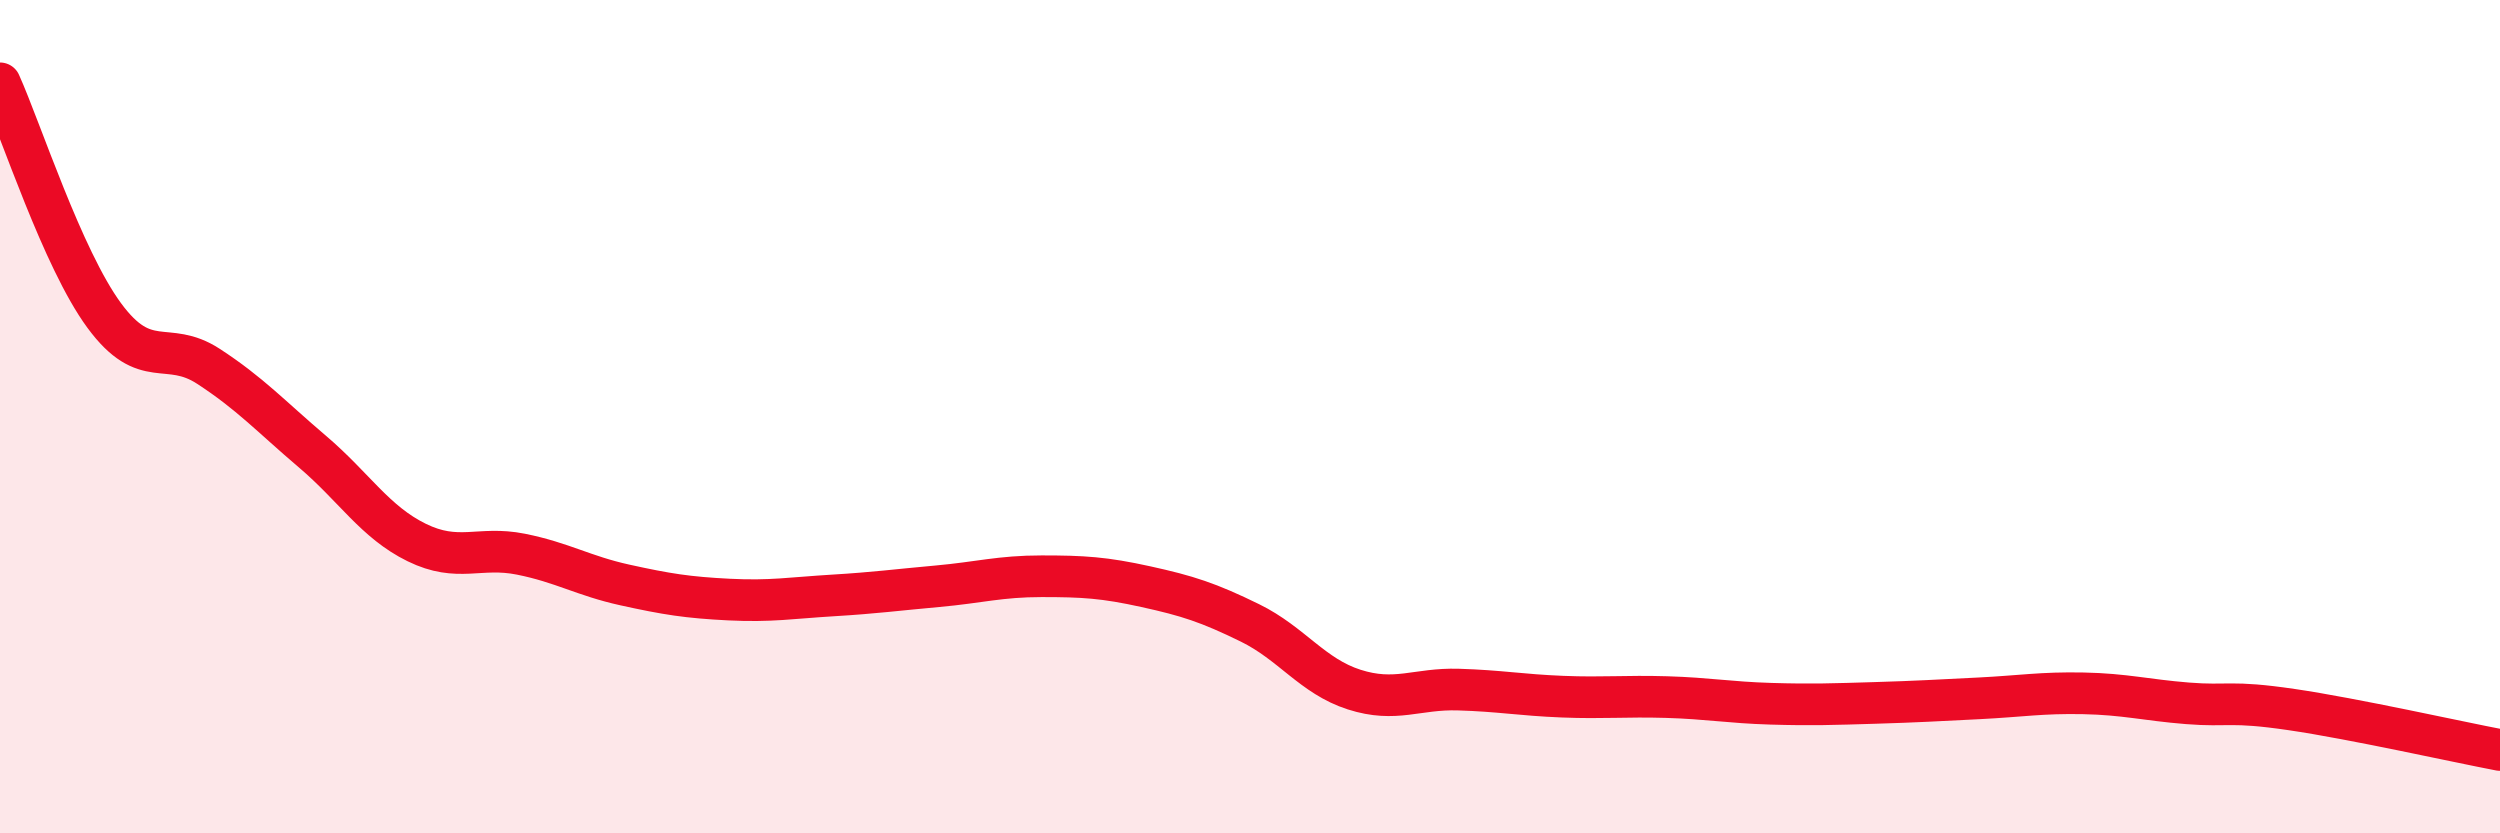 
    <svg width="60" height="20" viewBox="0 0 60 20" xmlns="http://www.w3.org/2000/svg">
      <path
        d="M 0,2 C 0.5,3.11 1.5,6.21 2.5,7.57 C 3.5,8.93 4,8.14 5,8.79 C 6,9.44 6.5,9.99 7.5,10.84 C 8.5,11.69 9,12.53 10,13.02 C 11,13.51 11.5,13.1 12.5,13.3 C 13.5,13.5 14,13.82 15,14.04 C 16,14.26 16.5,14.34 17.5,14.39 C 18.5,14.44 19,14.35 20,14.29 C 21,14.23 21.5,14.16 22.5,14.07 C 23.5,13.98 24,13.83 25,13.83 C 26,13.83 26.5,13.86 27.5,14.08 C 28.5,14.3 29,14.46 30,14.95 C 31,15.44 31.5,16.23 32.5,16.55 C 33.5,16.87 34,16.52 35,16.55 C 36,16.58 36.5,16.68 37.5,16.72 C 38.5,16.76 39,16.7 40,16.73 C 41,16.76 41.5,16.86 42.5,16.89 C 43.5,16.92 44,16.9 45,16.87 C 46,16.84 46.5,16.81 47.5,16.76 C 48.5,16.71 49,16.62 50,16.64 C 51,16.66 51.5,16.8 52.5,16.88 C 53.5,16.96 53.5,16.81 55,17.03 C 56.5,17.25 59,17.81 60,18L60 20L0 20Z"
        fill="#EB0A25"
        opacity="0.1"
        stroke-linecap="round"
        stroke-linejoin="round"
      />
      <path
        d="M 0,2 C 0.5,3.11 1.5,6.21 2.5,7.57 C 3.5,8.93 4,8.14 5,8.79 C 6,9.44 6.5,9.99 7.5,10.84 C 8.5,11.69 9,12.53 10,13.02 C 11,13.51 11.5,13.1 12.5,13.3 C 13.5,13.5 14,13.82 15,14.04 C 16,14.26 16.5,14.34 17.5,14.39 C 18.5,14.44 19,14.35 20,14.29 C 21,14.23 21.5,14.16 22.5,14.07 C 23.5,13.98 24,13.83 25,13.83 C 26,13.83 26.5,13.86 27.5,14.08 C 28.5,14.3 29,14.46 30,14.95 C 31,15.44 31.5,16.23 32.5,16.55 C 33.5,16.87 34,16.52 35,16.55 C 36,16.58 36.5,16.68 37.5,16.72 C 38.5,16.76 39,16.7 40,16.73 C 41,16.76 41.5,16.86 42.5,16.89 C 43.5,16.92 44,16.9 45,16.87 C 46,16.84 46.5,16.81 47.5,16.76 C 48.5,16.71 49,16.62 50,16.64 C 51,16.66 51.5,16.8 52.5,16.88 C 53.5,16.96 53.5,16.81 55,17.03 C 56.5,17.25 59,17.81 60,18"
        stroke="#EB0A25"
        stroke-width="1"
        fill="none"
        stroke-linecap="round"
        stroke-linejoin="round"
      />
    </svg>
  